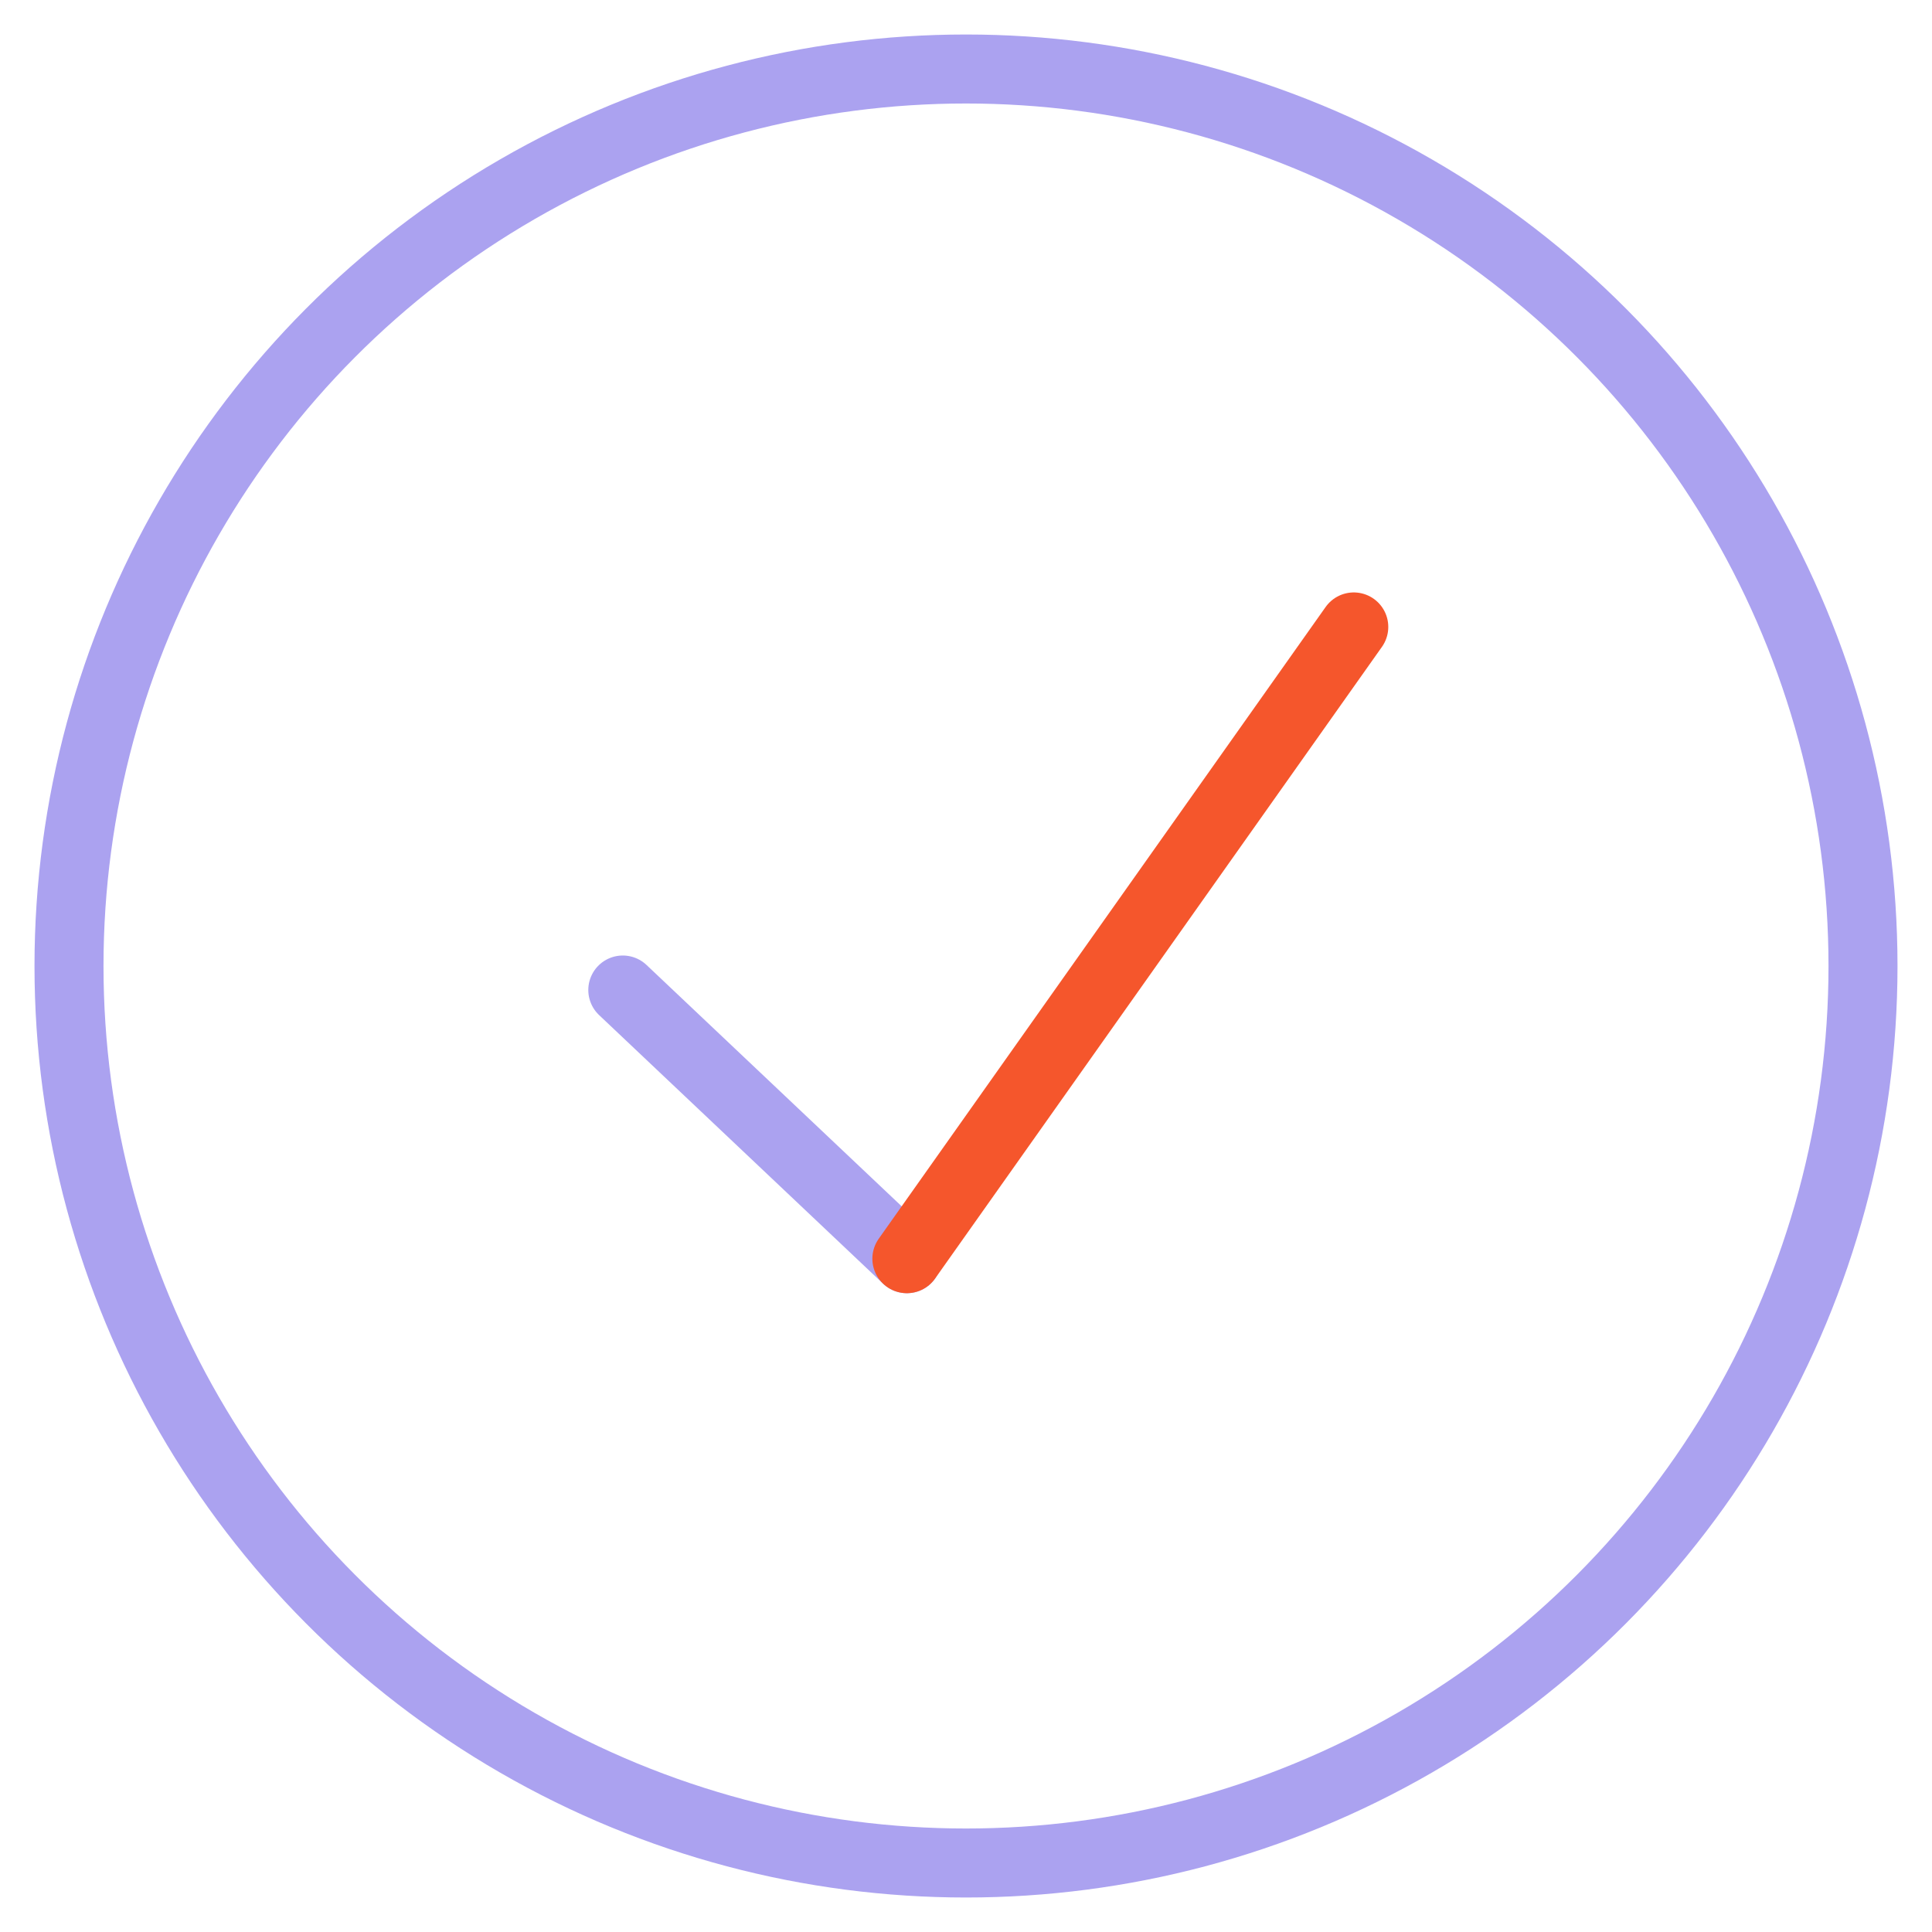 <?xml version="1.0" encoding="UTF-8"?>
<svg width="28px" height="28px" viewBox="0 0 28 28" version="1.1" xmlns="http://www.w3.org/2000/svg" xmlns:xlink="http://www.w3.org/1999/xlink">
    <title>UI Elements / Check / Small@1x</title>
    <g id="💻-Desktop" stroke="none" stroke-width="1" fill="none" fill-rule="evenodd">
        <g id="SD-Mentoring-Program-LP" transform="translate(-326, -13618)">
            <g id="Group" transform="translate(54, 13305)">
                <g transform="translate(273, 314)">
                    <circle id="Oval" stroke="#ABA2F0" cx="13" cy="13" r="13"></circle>
                    <polyline id="Path-3" stroke="#ABA2F0" stroke-linecap="round" stroke-linejoin="round" points="8.026 13.348 12.143 17.242"></polyline>
		   <polyline id="Path-4" stroke="#F5562C" stroke-linecap="round" stroke-linejoin="round" points="12.143 17.242 18.62 8.086"></polyline>
                </g>
            </g>
        </g>
    </g>
</svg>